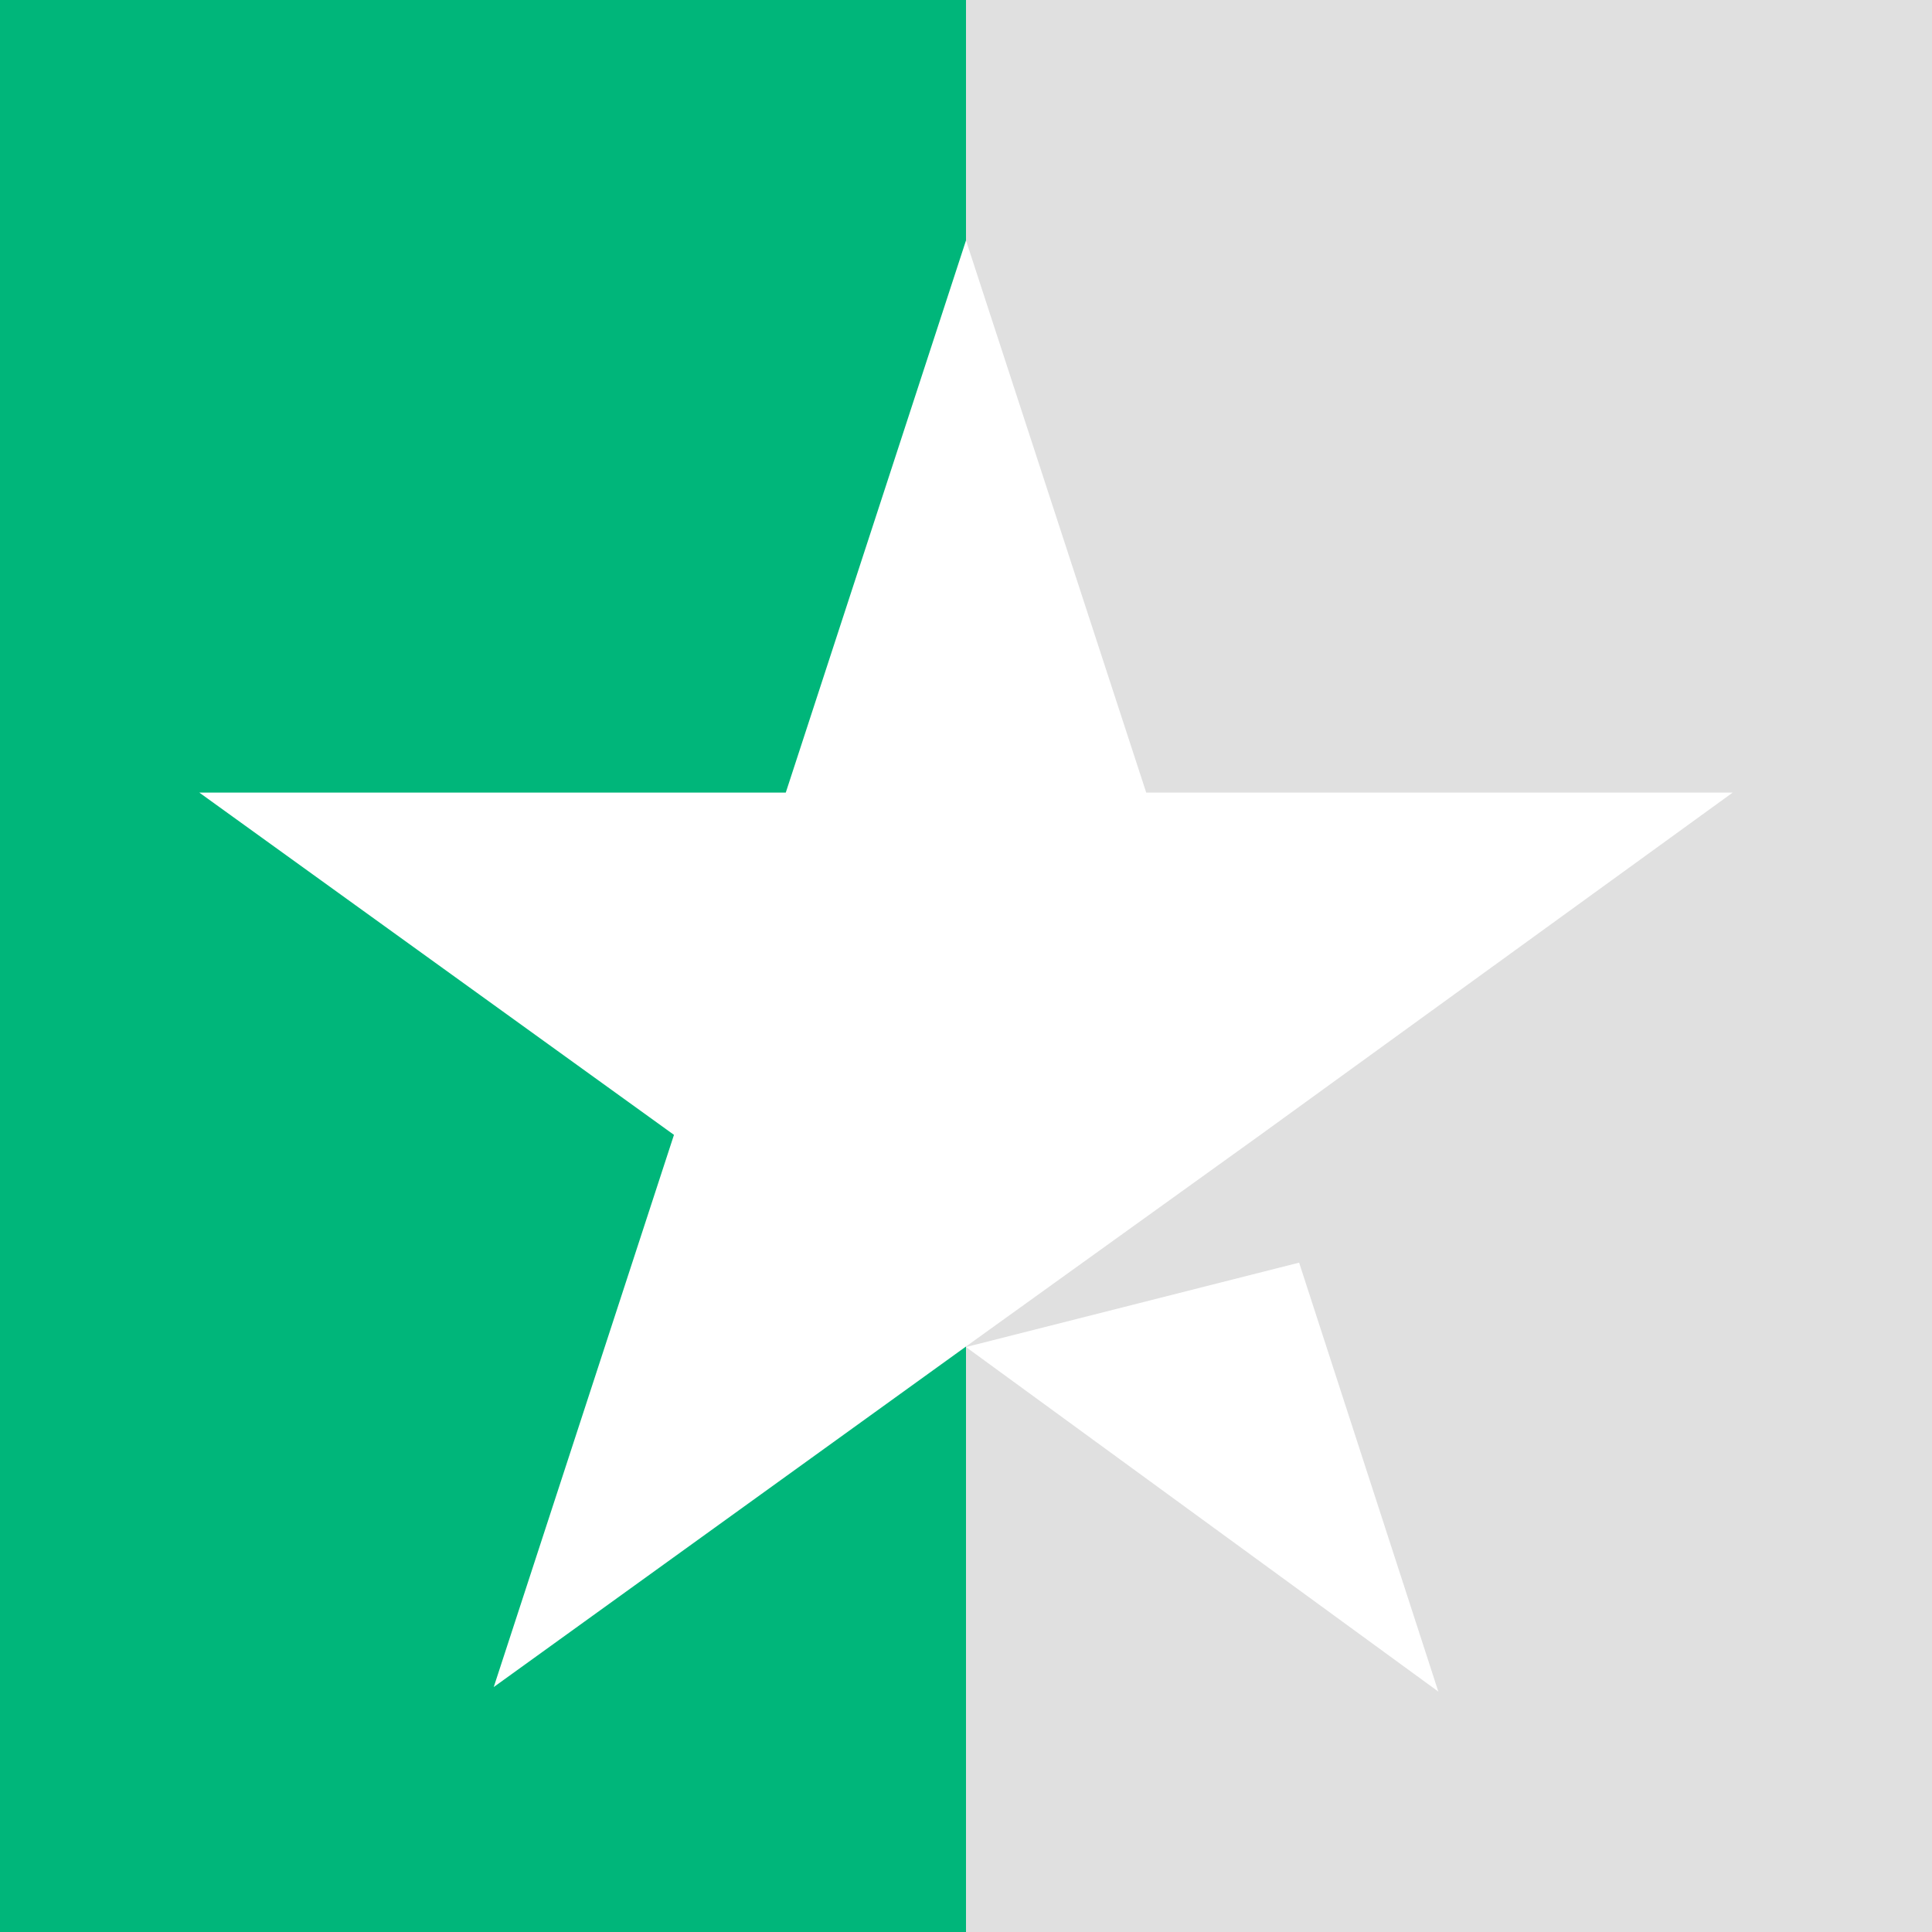 <svg width="139px" height="139px" viewBox="-3.12 -3.12 30.24 30.24" role="img"
    xmlns="http://www.w3.org/2000/svg"
    xmlns:xlink="http://www.w3.org/1999/xlink">
    <rect x="-3.12" y="-3.12" width="30.24" height="30.24" fill="#333333" stroke="none"/>
    <defs>
        <linearGradient id="halfFillGradient" x1="0%" y1="0%" x2="100%" y2="0%">
            <stop offset="50%" style="stop-color:#00B67A; stop-opacity:1" />
            <stop offset="50%" style="stop-color:#e0e0e0; stop-opacity:1" />
        </linearGradient>
    </defs>
    <g stroke="#ffffff" stroke-width="0.504">
        <rect x="-3.12" y="-3.12" width="30.24" height="30.24" rx="0" fill="url(#halfFillGradient)" stroke-width="0"></rect>
    </g>
    <g stroke-linecap="round" stroke-linejoin="round">
        <!-- Keep the star path unchanged -->
        <path d="M12,17.964l5.214-1.321l2.179,6.714L12,17.964z M24,9.286h-9.179L12,0.643L9.179,9.286 H0l7.429,5.357l-2.821,8.643l7.429-5.357l4.571-3.286L24,9.286L24,9.286L24,9.286L24,9.286z" fill="#ffffff"></path>
    </g>
</svg>
